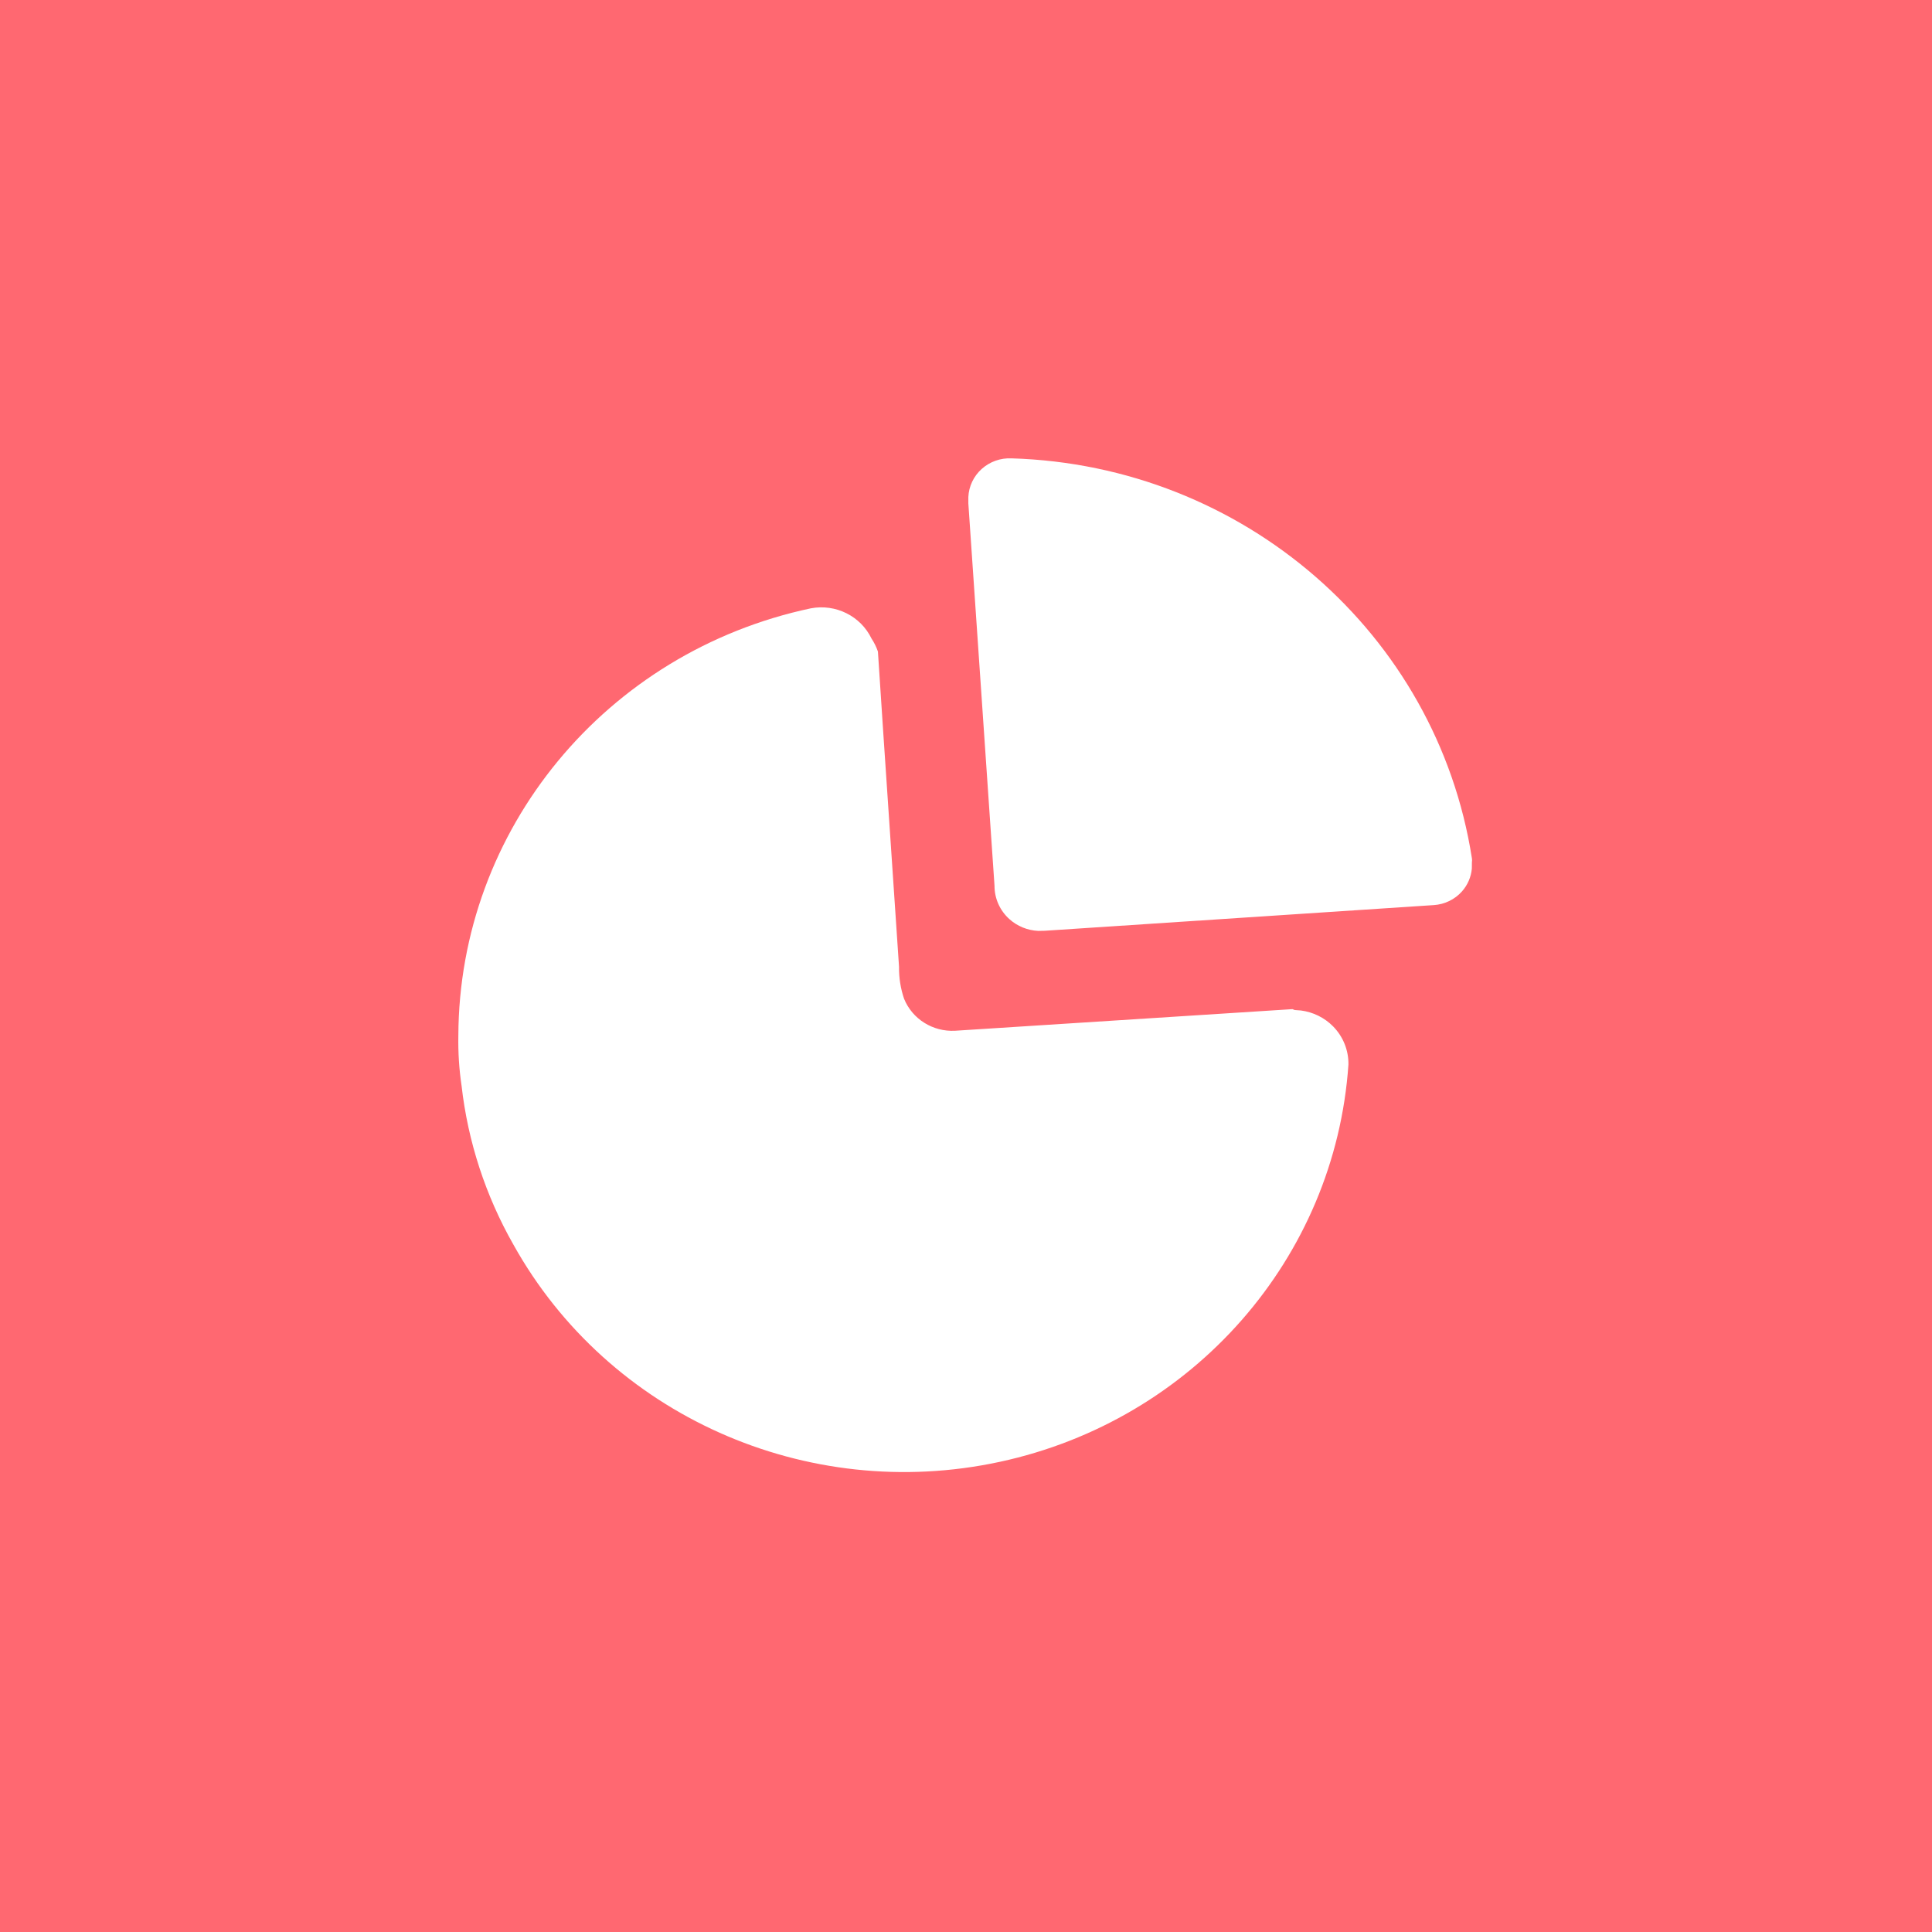 <svg width="95" height="95" viewBox="0 0 95 95" fill="none" xmlns="http://www.w3.org/2000/svg">
<rect width="95" height="95" fill="#FF6871"/>
<path d="M39.873 29.912C41.095 29.683 42.319 30.293 42.852 31.395C42.985 31.596 43.091 31.811 43.169 32.038C43.507 37.264 43.868 42.402 44.207 47.539C44.199 48.073 44.283 48.605 44.455 49.112C44.86 50.109 45.868 50.741 46.961 50.684L63.551 49.621L63.663 49.665L63.966 49.687C64.566 49.764 65.125 50.038 65.55 50.468C66.045 50.971 66.316 51.646 66.305 52.345C65.651 61.871 58.666 69.831 49.162 71.881C39.657 73.932 29.913 69.581 25.247 61.203C23.874 58.79 23.007 56.132 22.696 53.386C22.575 52.572 22.523 51.75 22.538 50.928C22.57 40.798 29.782 32.054 39.873 29.912ZM49.737 22.538C61.129 22.878 70.65 31.149 72.376 42.202C72.387 42.268 72.387 42.336 72.376 42.402L72.373 42.714C72.336 43.126 72.166 43.52 71.885 43.836C71.533 44.23 71.036 44.471 70.503 44.505L51.362 45.768L51.047 45.774C50.524 45.748 50.023 45.545 49.633 45.194C49.165 44.773 48.899 44.177 48.902 43.553L47.615 24.752V24.442C47.639 23.913 47.875 23.415 48.273 23.058C48.671 22.701 49.198 22.513 49.737 22.538Z" fill="white"/>
</svg>
